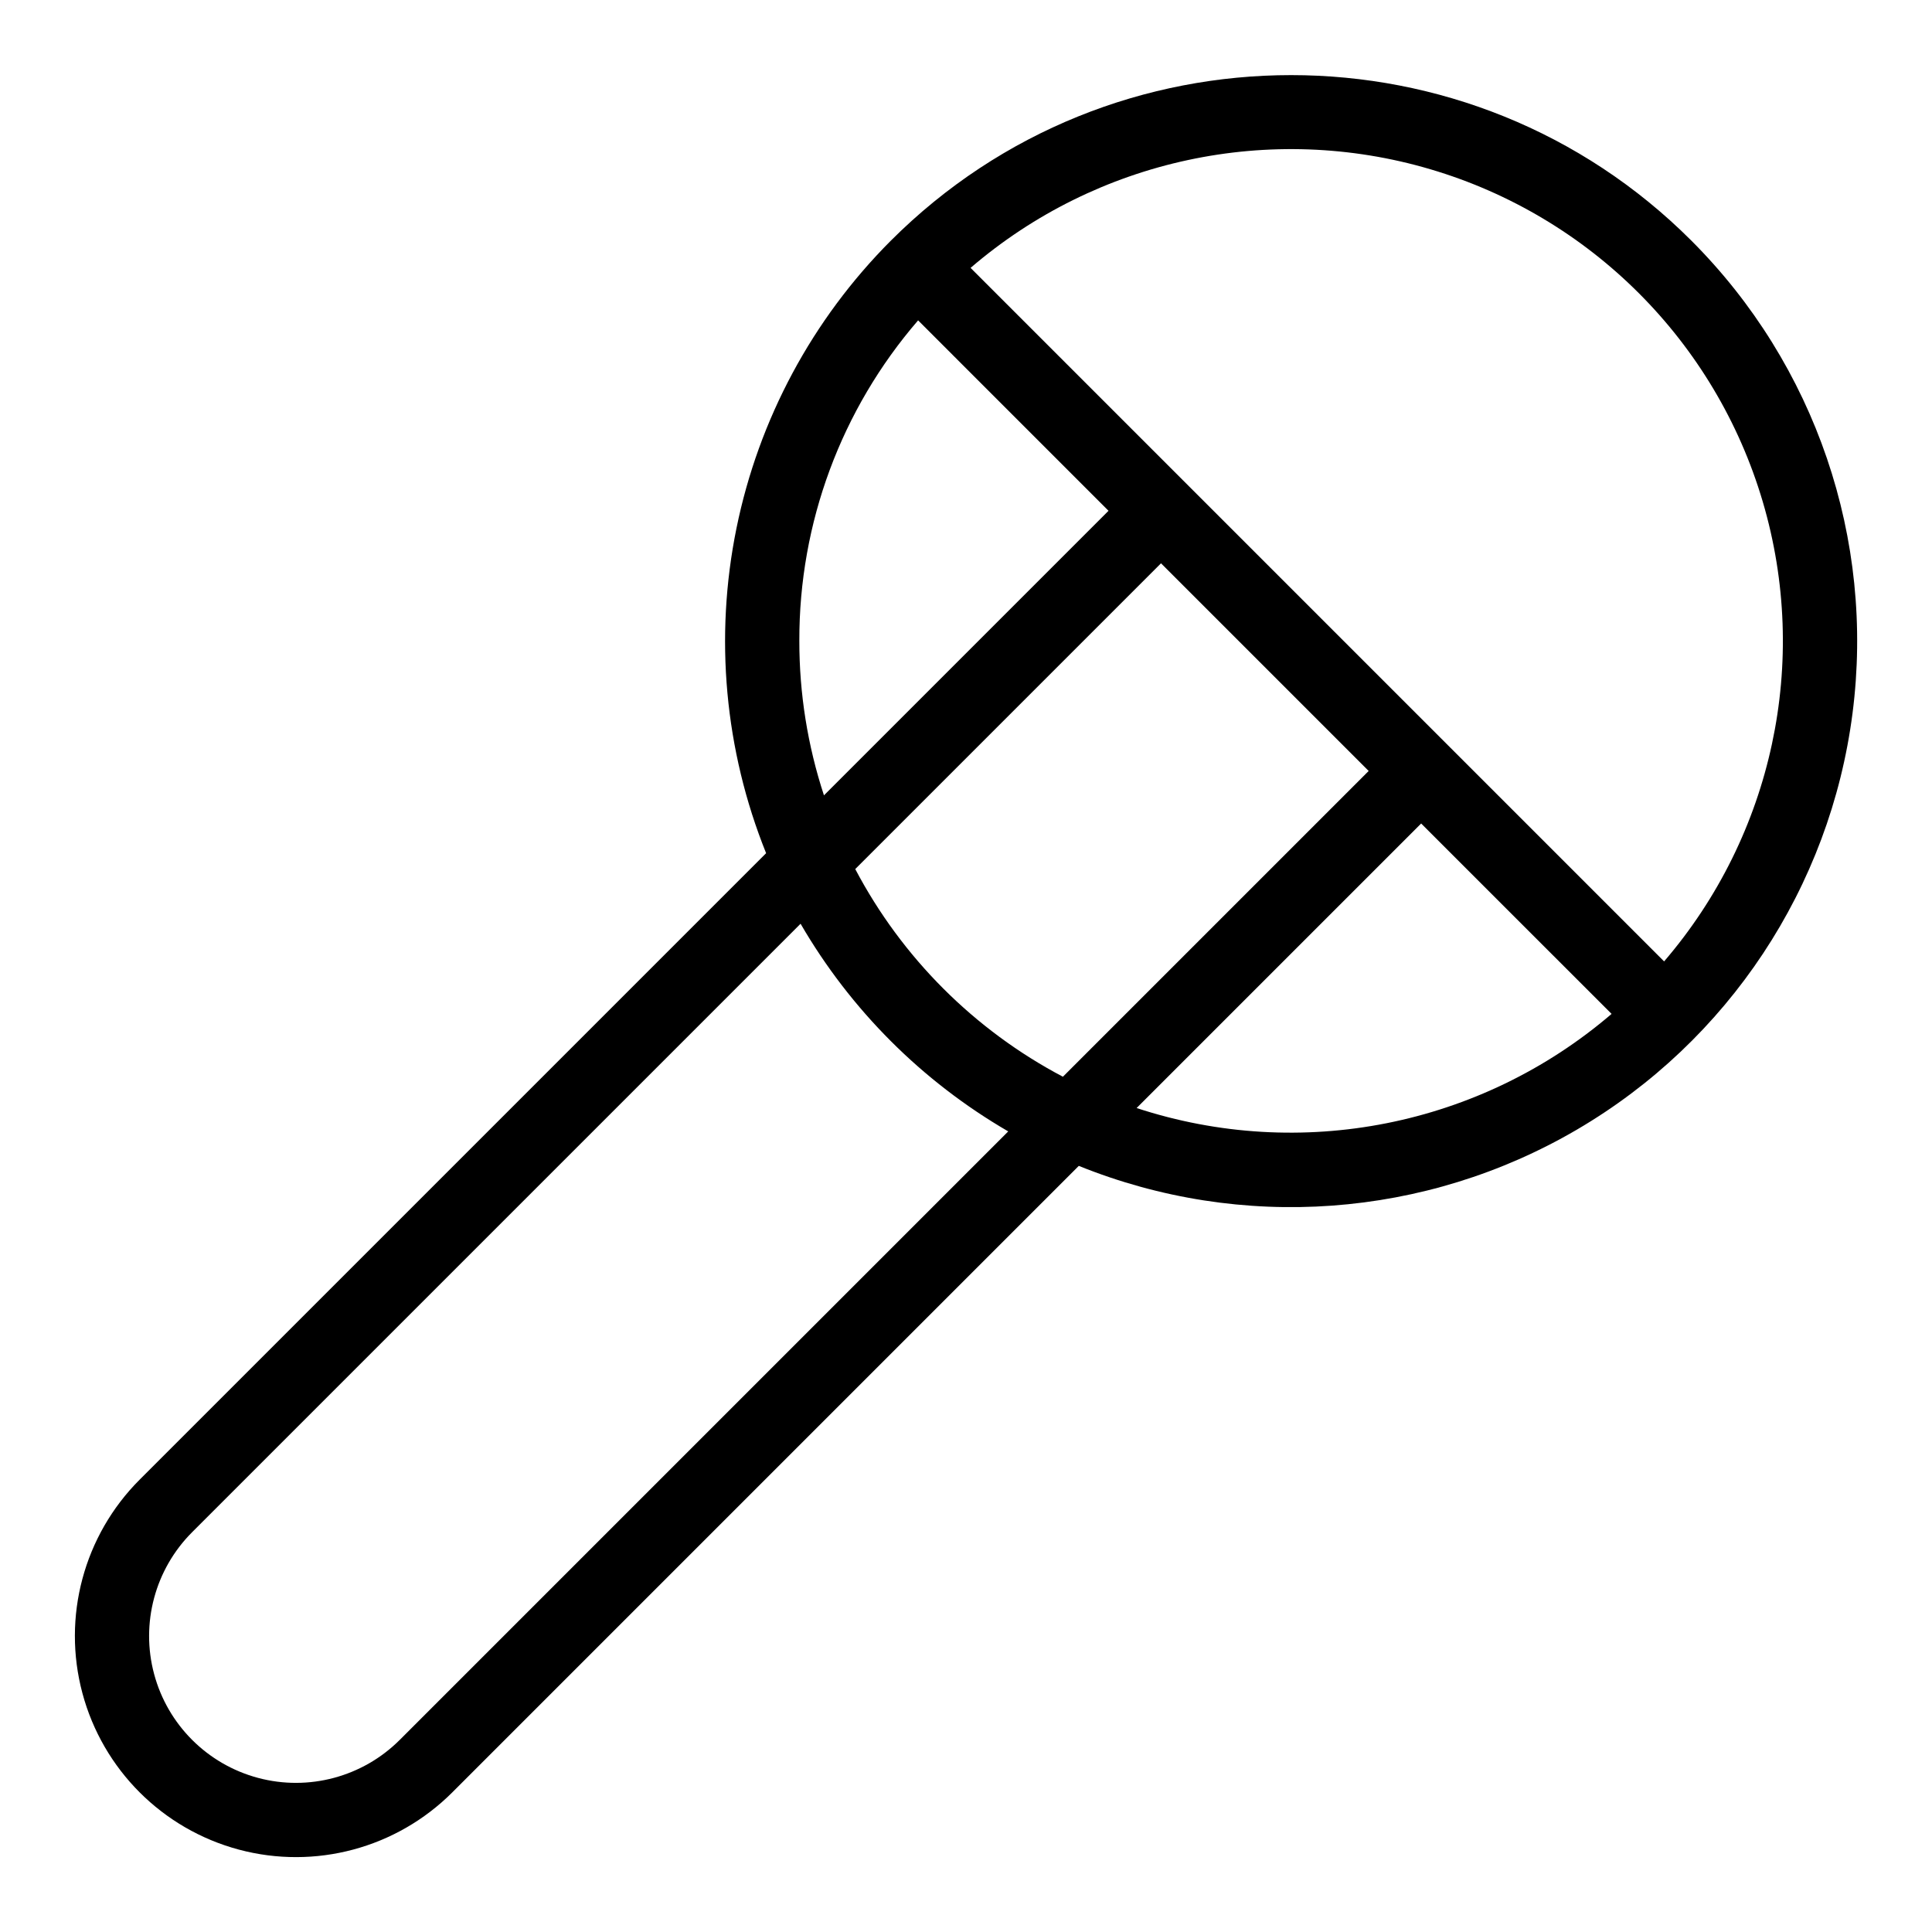 <?xml version="1.0" encoding="UTF-8"?>
<!-- Uploaded to: ICON Repo, www.iconrepo.com, Generator: ICON Repo Mixer Tools -->
<svg fill="#000000" width="800px" height="800px" version="1.1" viewBox="144 144 512 512" xmlns="http://www.w3.org/2000/svg">
 <path d="m380.09 207.77c-20.809 20.844-35.035 47.344-40.914 76.203-5.879 28.859-3.148 58.812 7.852 86.133l-166.02 166.02c-14.801 14.805-20.582 36.379-15.164 56.598 5.418 20.219 21.211 36.016 41.43 41.434 20.219 5.418 41.797-0.363 56.598-15.168l166.02-166.02c43.109 17.422 91.855 13.879 131.99-9.598s67.117-64.23 73.055-110.35c5.941-46.113-9.832-92.375-42.707-125.25-58.488-58.484-153.65-58.488-212.14 0zm-24.258 106.07c-0.086-31.18 11.09-61.344 31.477-84.938l50.461 50.465-75.406 75.406h-0.004c-4.34-13.211-6.543-27.027-6.527-40.934zm150.88 34.473-81.031 81.031c-23.477-12.371-42.66-31.555-55.031-55.031l81.031-81.031zm-256.77 256.77c-9.828 9.828-24.156 13.668-37.586 10.07-13.426-3.598-23.918-14.086-27.516-27.516-3.598-13.426 0.242-27.754 10.07-37.586l161.25-161.25c13.242 22.82 32.211 41.789 55.031 55.031zm195.27-167.44 75.41-75.406 50.465 50.457c-34.711 29.754-82.441 39.211-125.88 24.945zm139.79-38.859-183.79-183.79c33.543-28.82 79.414-38.664 121.83-26.145 42.414 12.52 75.586 45.691 88.105 88.105 12.52 42.414 2.676 88.285-26.145 121.83z"/>
</svg>